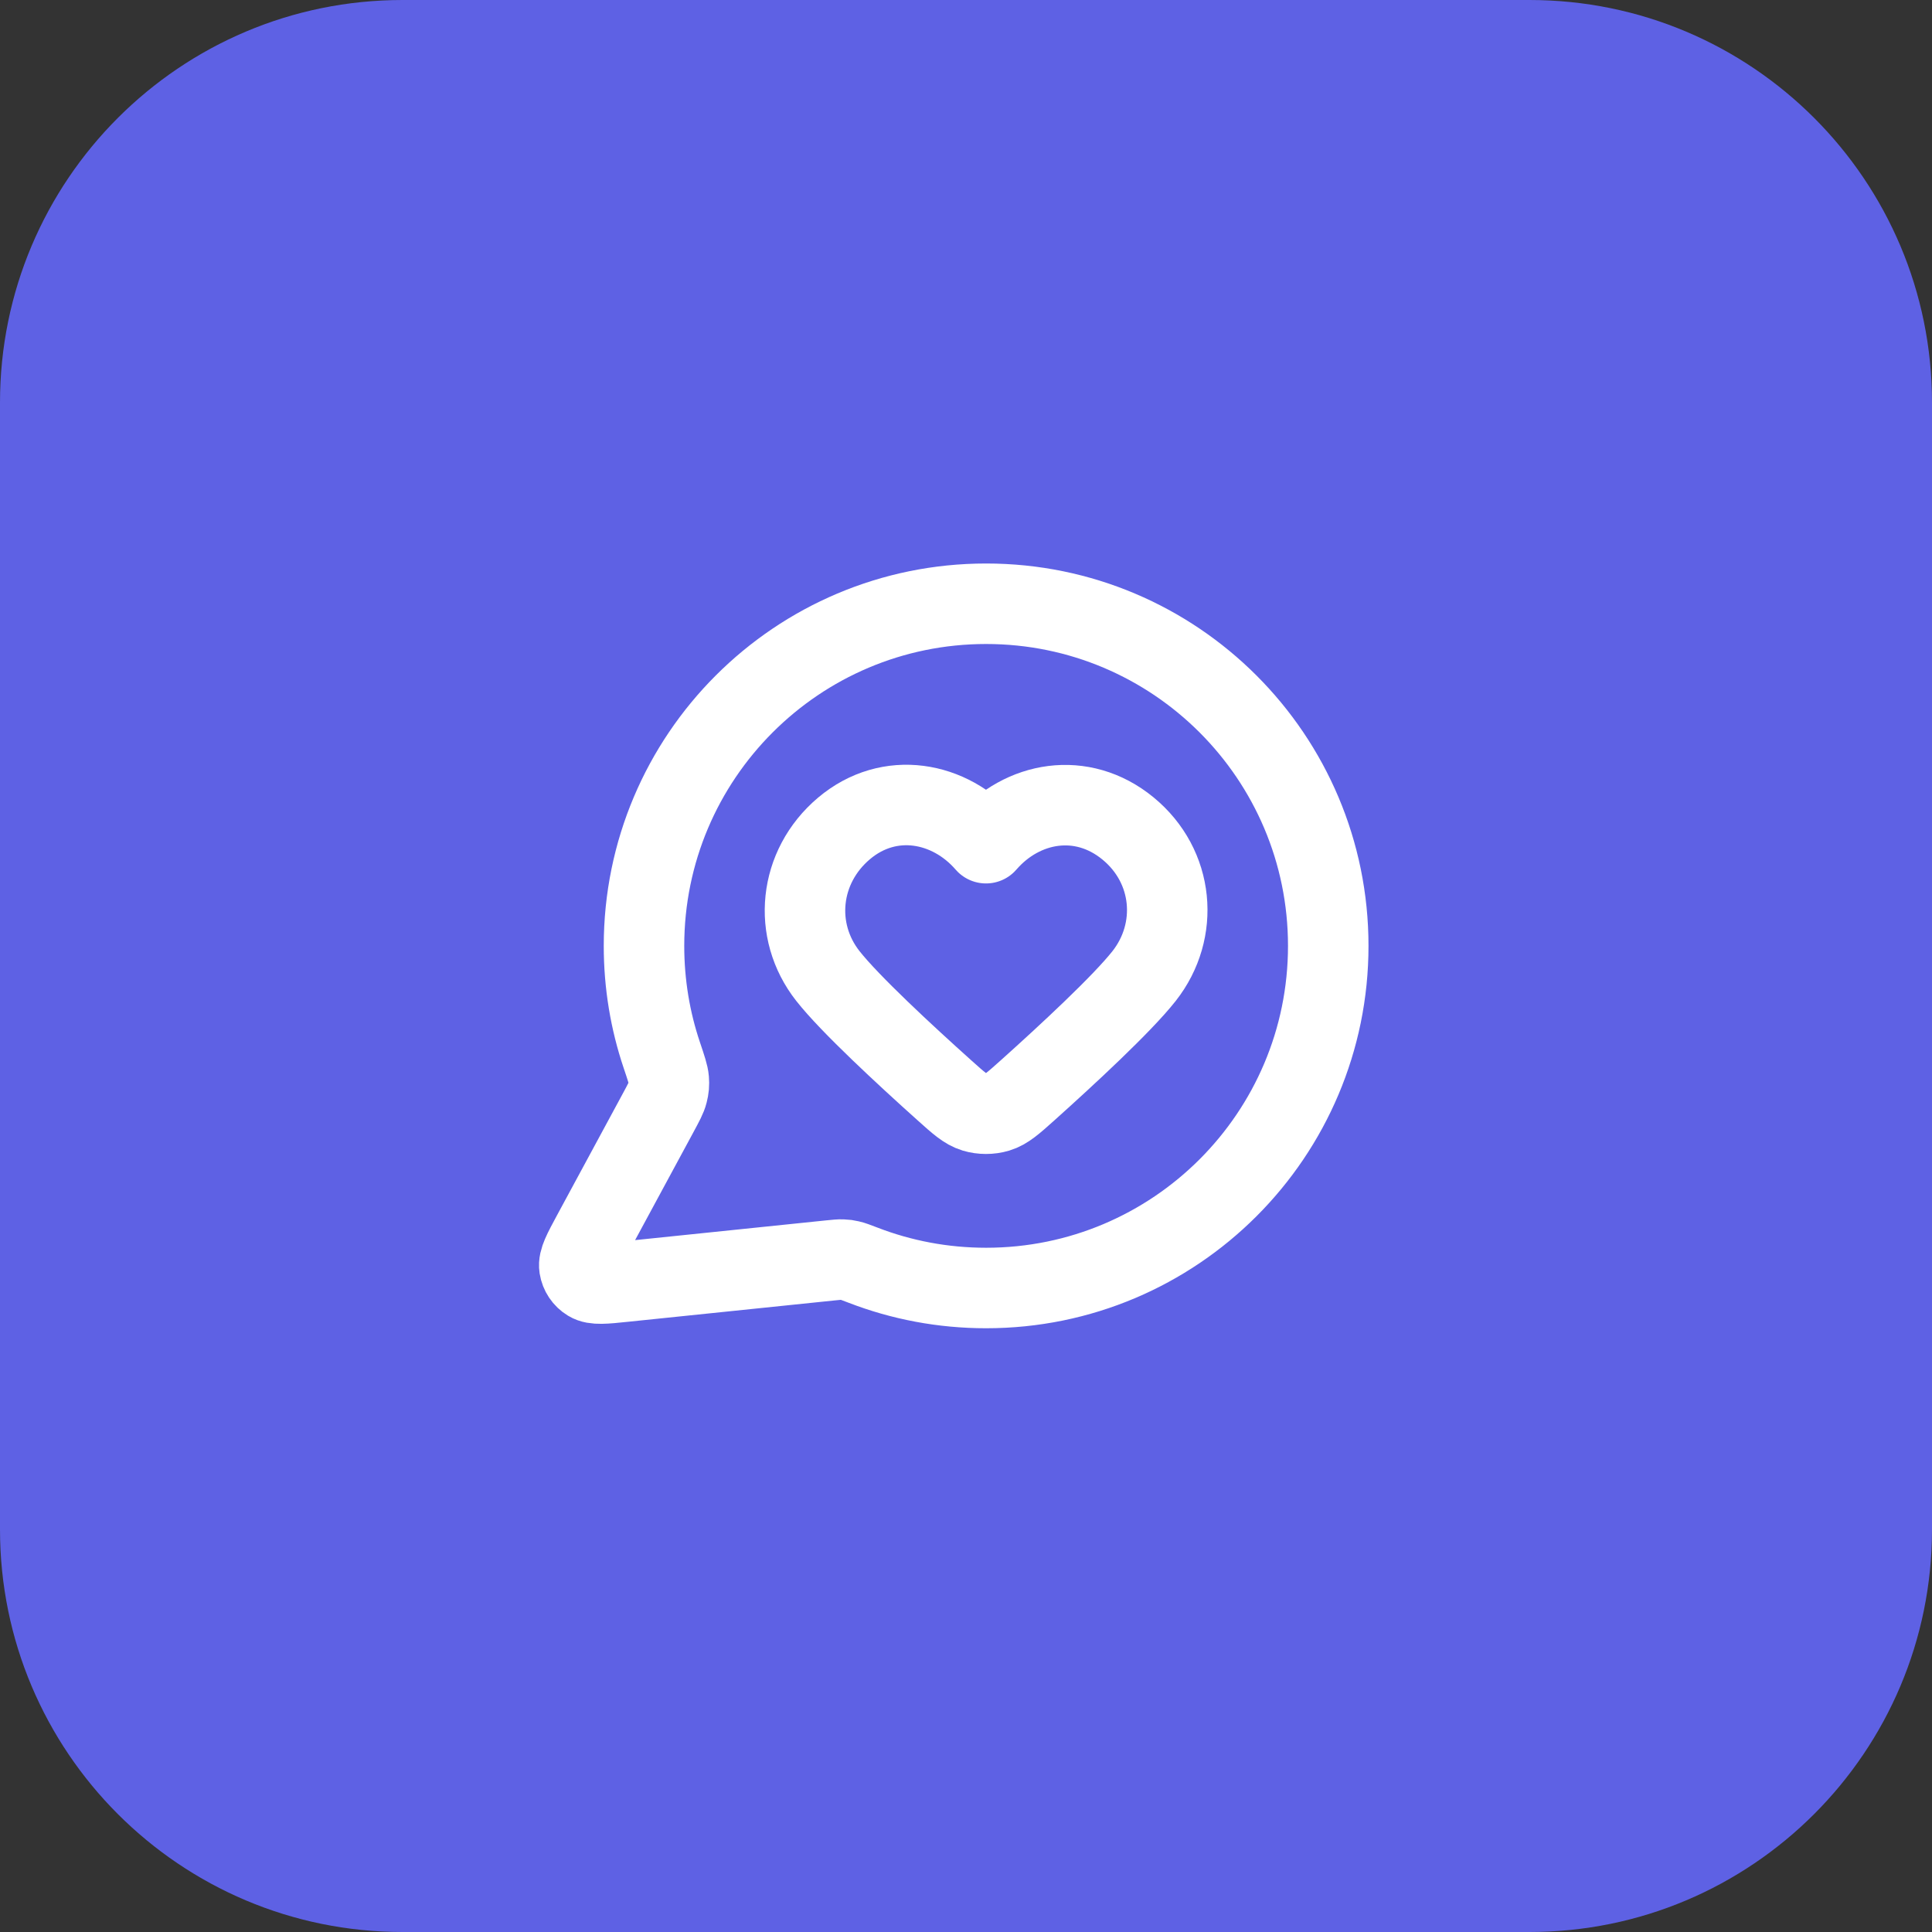 <svg width="48" height="48" viewBox="0 0 48 48" fill="none" xmlns="http://www.w3.org/2000/svg">
<rect x="0" y="0" width="48" height="48" fill="#333333" stroke="none"/>
<path d="M0 10C0 4.477 4.477 0 10 0H38C43.523 0 48 4.477 48 10V38C48 43.523 43.523 48 38 48H10C4.477 48 0 43.523 0 38V10Z" fill="#5E61E4"/>
<path d="M33 23.5C33 28.194 29.194 32 24.5 32C23.423 32 22.393 31.8 21.445 31.434C21.271 31.368 21.185 31.334 21.116 31.319C21.048 31.303 20.999 31.296 20.93 31.294C20.859 31.291 20.781 31.299 20.626 31.315L15.505 31.844C15.017 31.895 14.773 31.92 14.629 31.832C14.503 31.756 14.418 31.628 14.395 31.483C14.369 31.316 14.486 31.1 14.719 30.668L16.355 27.641C16.489 27.392 16.557 27.267 16.587 27.147C16.617 27.029 16.625 26.943 16.615 26.821C16.605 26.698 16.551 26.538 16.443 26.217C16.155 25.364 16 24.45 16 23.5C16 18.806 19.805 15 24.5 15C29.194 15 33 18.806 33 23.5Z" stroke="white" stroke-width="2" stroke-linecap="round" stroke-linejoin="round"/>
<path fill-rule="evenodd" clip-rule="evenodd" d="M24.497 20.949C23.597 19.91 22.096 19.631 20.969 20.582C19.842 21.534 19.683 23.124 20.569 24.249C21.117 24.946 22.494 26.219 23.462 27.087C23.817 27.406 23.995 27.565 24.208 27.629C24.391 27.684 24.602 27.684 24.785 27.629C24.998 27.565 25.176 27.406 25.532 27.087C26.5 26.219 27.876 24.946 28.425 24.249C29.31 23.124 29.171 21.523 28.024 20.582C26.877 19.641 25.396 19.91 24.497 20.949Z" stroke="white" stroke-width="2" stroke-linecap="round" stroke-linejoin="round"/>
</svg>
